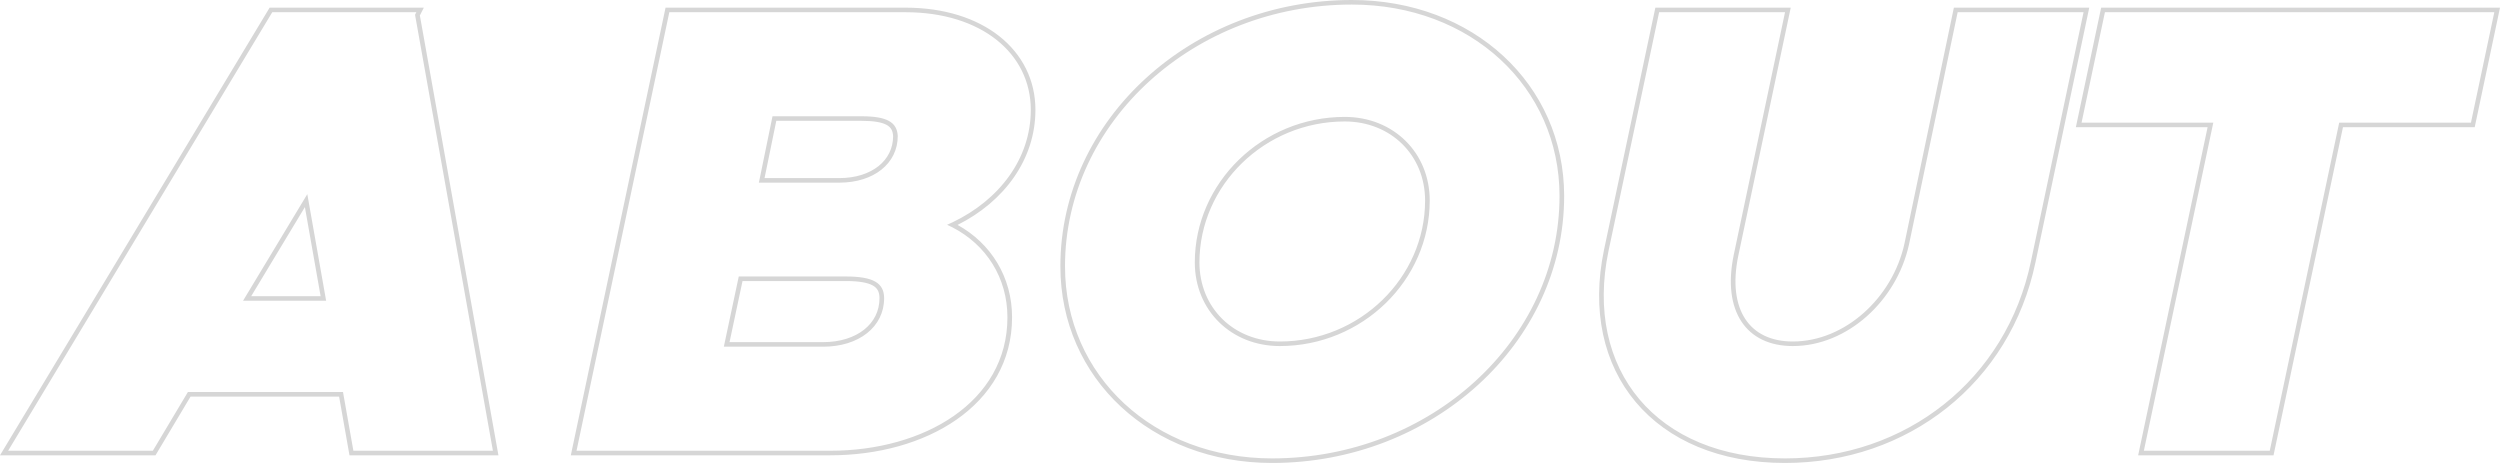 <svg width="540" height="100" viewBox="0 0 540 100" fill="none" xmlns="http://www.w3.org/2000/svg">
<path fill-rule="evenodd" clip-rule="evenodd" d="M75.489 98.346L73.246 85.661H41.159L33.59 98.346H0L58.238 1.655H91.548L90.691 3.341L107.661 98.346H75.489ZM89.928 2.639L89.648 3.191L106.469 97.361H76.331L74.088 84.676H40.586L33.016 97.361H1.757L58.809 2.639H89.928ZM52.501 64.96H70.444L66.378 41.934L52.501 64.96ZM54.258 63.975H69.253L65.856 44.732L54.258 63.975ZM123.296 98.346L143.758 1.655H195.597C203.905 1.655 210.904 3.909 215.849 7.818C220.808 11.738 223.652 17.291 223.652 23.735C223.652 34.449 216.891 43.546 206.838 48.582C214.1 52.596 218.606 59.904 218.606 68.544C218.606 78.075 213.89 85.562 206.619 90.632C199.372 95.686 189.591 98.346 179.337 98.346H123.296ZM205.733 49.113C205.352 48.917 204.964 48.73 204.568 48.552C204.967 48.379 205.36 48.2 205.749 48.015C215.89 43.181 222.651 34.225 222.651 23.735C222.651 11.463 211.858 2.639 195.597 2.639H144.573L124.528 97.361H179.337C199.522 97.361 217.605 86.882 217.605 68.544C217.605 60.026 213.046 52.878 205.733 49.113ZM163.917 39.452H181.299C188.728 39.452 193.915 35.316 193.915 29.387C193.775 26.354 191.532 25.113 186.065 25.113H166.861L163.917 39.452ZM165.141 38.468H181.299C184.831 38.468 187.749 37.484 189.762 35.878C191.755 34.288 192.907 32.058 192.914 29.41C192.882 28.778 192.744 28.3 192.529 27.928C192.314 27.56 191.991 27.242 191.501 26.974C190.474 26.413 188.766 26.098 186.065 26.098H167.68L165.141 38.468ZM156.348 74.887H177.795C185.504 74.887 190.971 70.613 190.971 64.408C190.971 61.099 188.588 59.72 182.701 59.72H159.572L156.348 74.887ZM157.58 73.902H177.795C181.468 73.902 184.527 72.884 186.646 71.207C188.75 69.542 189.97 67.2 189.97 64.408C189.97 63.695 189.842 63.155 189.619 62.735C189.401 62.324 189.062 61.972 188.542 61.676C187.452 61.055 185.612 60.705 182.701 60.705H160.385L157.58 73.902ZM337.858 42.348C337.858 74.12 309.443 100 274.758 100C248.75 100 229.041 81.827 229.041 57.514C229.041 25.741 257.457 0 292 0C318.145 0 337.858 18.169 337.858 42.348ZM259.079 56.687C259.079 66.484 266.48 73.764 276.441 73.764C293.701 73.764 307.82 59.992 307.82 43.313C307.82 33.516 300.418 26.236 290.458 26.236C273.197 26.236 259.079 40.008 259.079 56.687ZM438.693 56.411C433.366 82.056 411.639 99.015 385.566 99.015C357.811 99.015 342.111 79.85 347.438 54.205L358.372 2.639H385.566L374.492 55.032C371.969 67.166 377.155 74.749 387.248 74.749C399.023 74.749 409.676 64.96 412.34 52.827L422.853 2.639H450.047L438.693 56.411ZM411.36 52.623C408.774 64.394 398.459 73.764 387.248 73.764C382.475 73.764 379.005 71.987 376.98 68.906C374.929 65.786 374.242 61.149 375.472 55.233M375.473 55.23L386.797 1.655H357.558L346.458 54.004L346.457 54.008C343.744 67.067 346.369 78.588 353.325 86.855C360.28 95.121 371.452 100 385.566 100C412.107 100 434.25 82.719 439.674 56.608L451.278 1.655H422.037L411.361 52.619C411.36 52.62 411.36 52.622 411.36 52.623M461.842 98.346L476.841 27.477H448.386L453.849 1.655H540L534.537 27.477H506.081L491.082 98.346H461.842ZM505.267 26.492H533.723L538.769 2.639H454.663L449.617 26.492H478.073L463.074 97.361H490.268L505.267 26.492ZM336.857 42.348C336.857 73.508 308.962 99.015 274.758 99.015C249.246 99.015 230.042 81.229 230.042 57.514C230.042 26.354 257.937 0.985 292 0.985C317.653 0.985 336.857 18.771 336.857 42.348ZM258.077 56.687C258.077 67.028 265.927 74.749 276.441 74.749C294.243 74.749 308.821 60.548 308.821 43.313C308.821 32.972 300.971 25.251 290.458 25.251C272.656 25.251 258.077 39.452 258.077 56.687Z" fill="#D6D6D6"/>
</svg>

